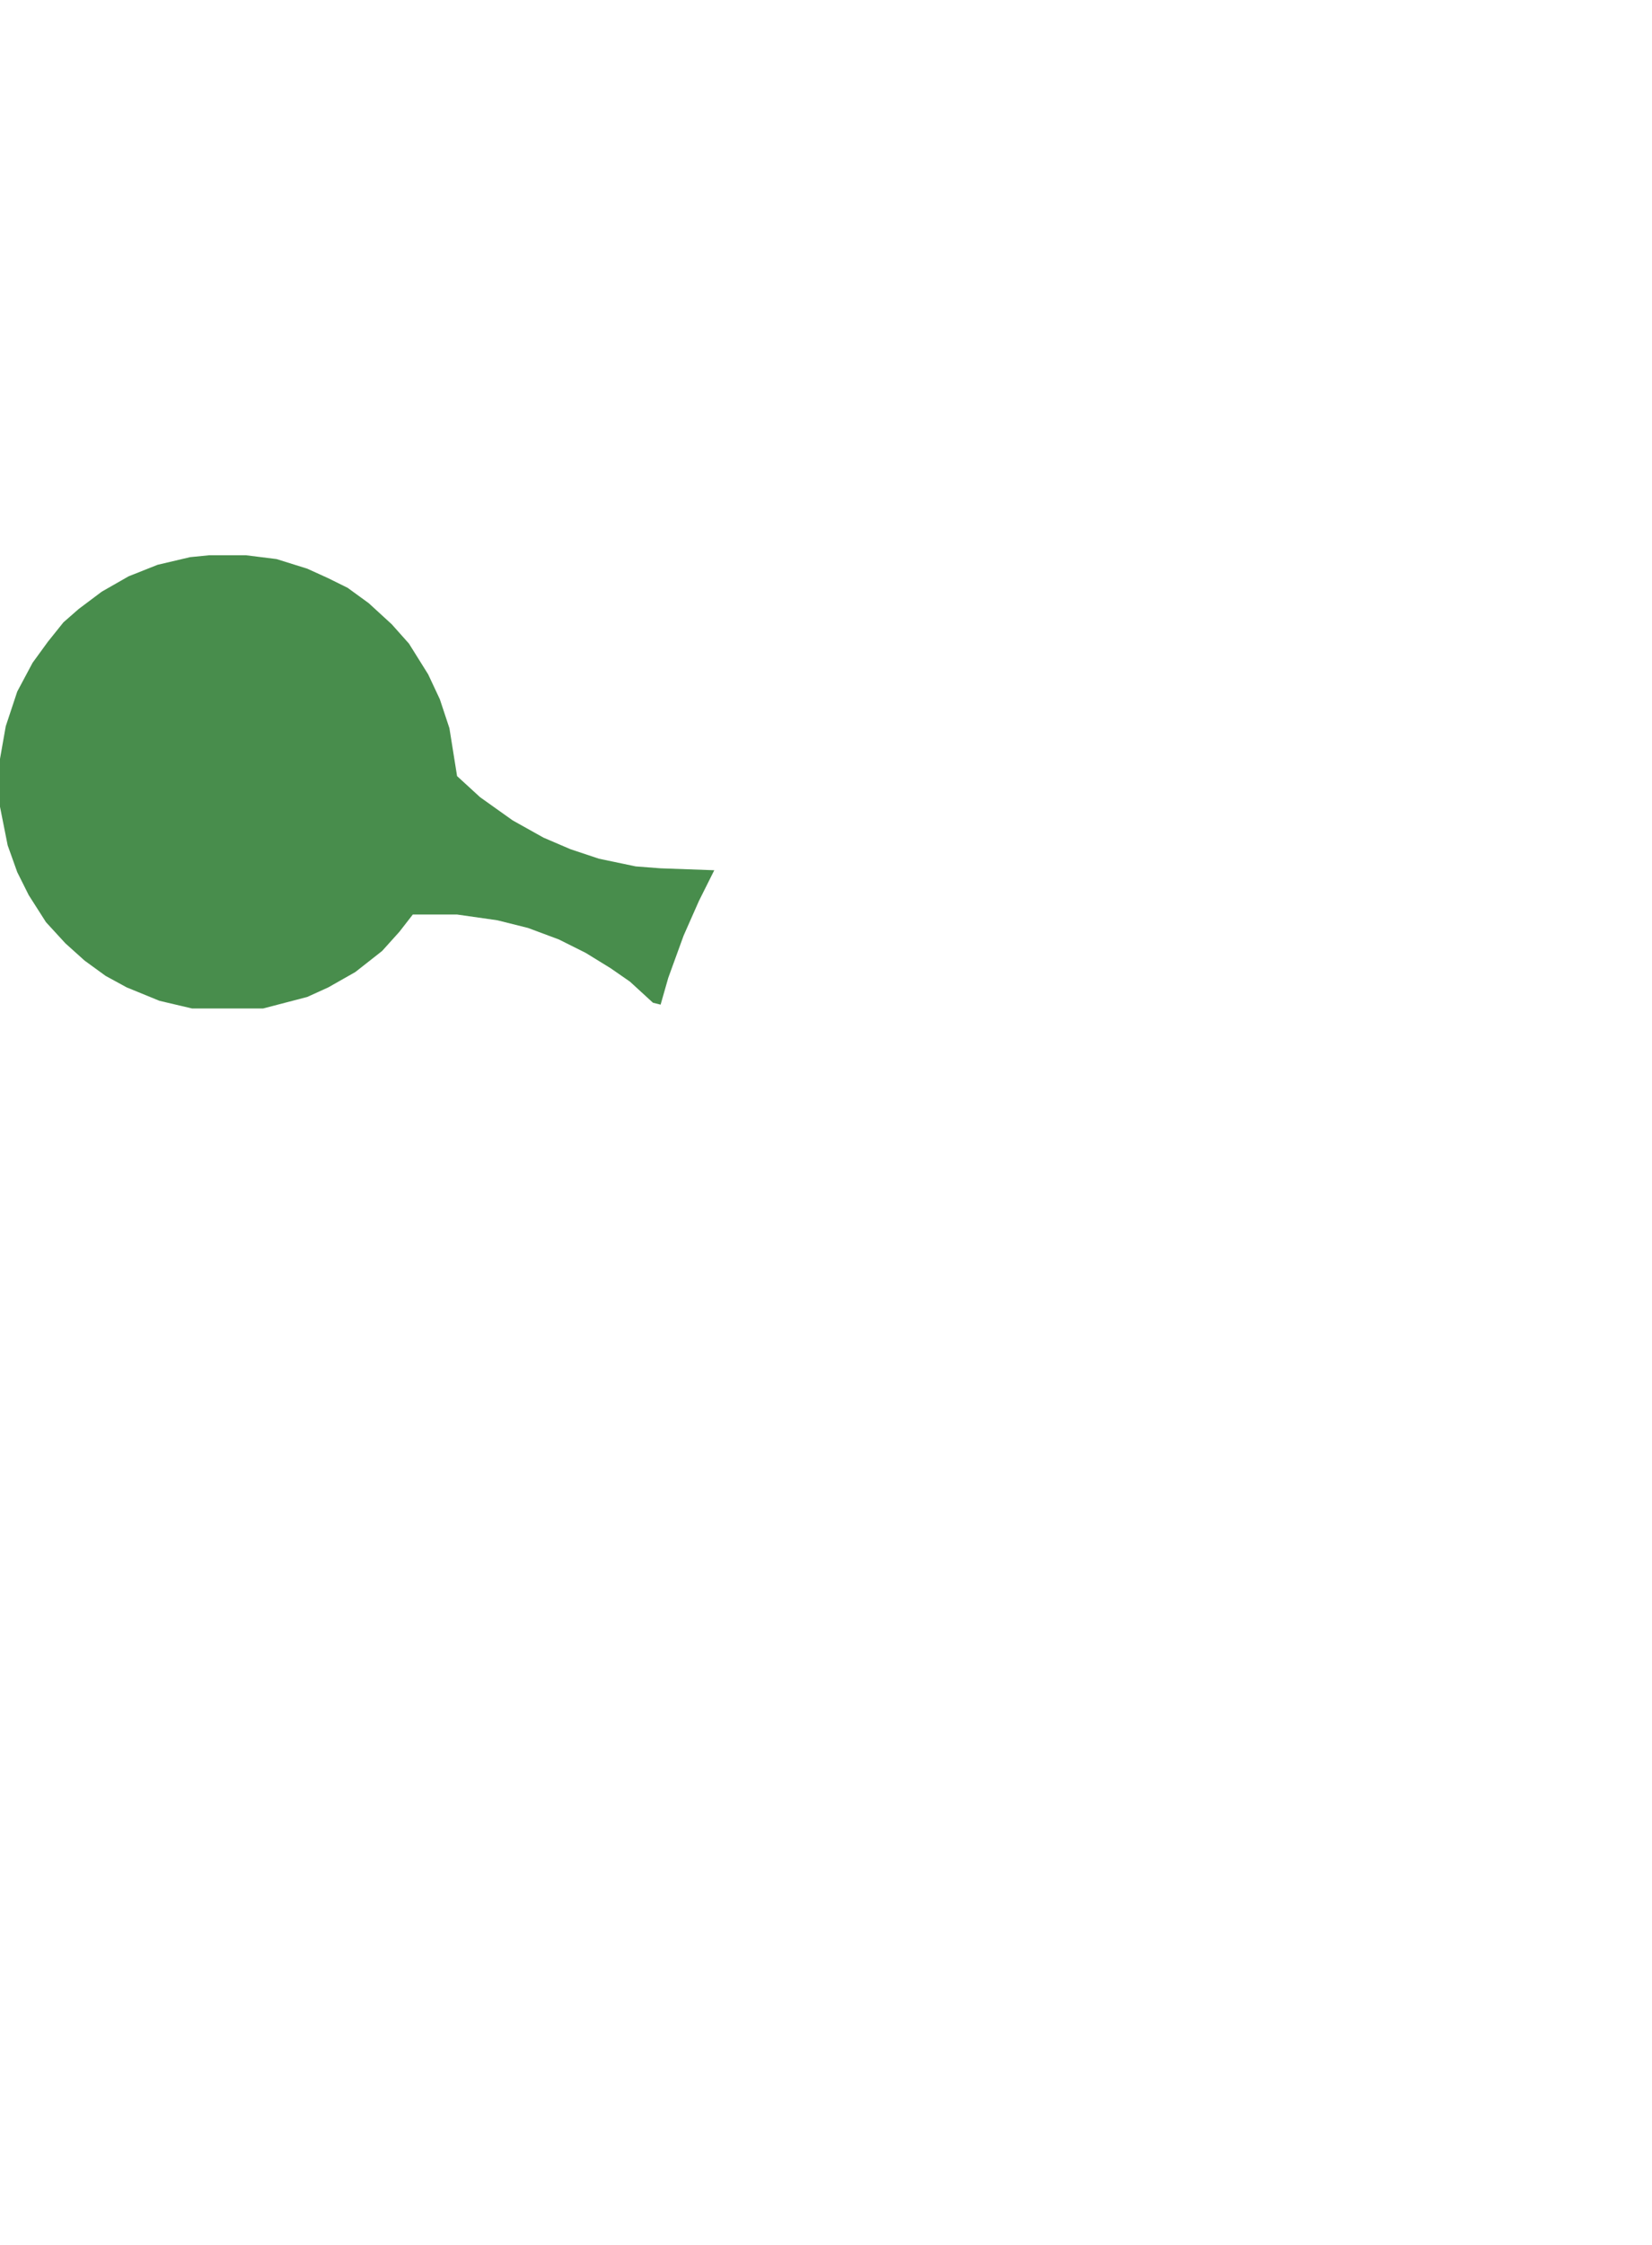 <svg version="1.2" xmlns="http://www.w3.org/2000/svg" viewBox="0 0 862 1171" width="862" height="1171">
	<title>Page-1</title>
	<style>
		.s0 { fill: #488d4c } 
	</style>
	<g id="Page-1">
		<g id="Group-3">
			<g id="Group">
				<path id="-e-grcs-animated-logo-4" fill-rule="evenodd" class="s0" d="m109.2 289.6h19.1l16 2 16 5 11 5 10.1 5 11 8 12 11 9 10.1 10 16 6.1 13 5 15.1 4 25 12 11 17 12.1 16.1 9 14 6 15 5 19.1 4 13 1 28 1-8 16-8 18.1-8 22-4 14-4-1-12-11-10.1-7-13-8-14-7-16.1-6-16-4-21-3h-23.1l-7 9-9 10-14 11-14.1 8-11 5-23 6h-37.1l-17-4-17.1-7-11-6-11-8-10-9-10.1-11-9-14.1-6-12-5-14-4-20.1v-25l3-17 6-18.1 8-15 8-11 8.1-10.1 8-7 12-9 14-8 15.1-6 17-4z"/>
			</g>
		</g>
	</g>
</svg>